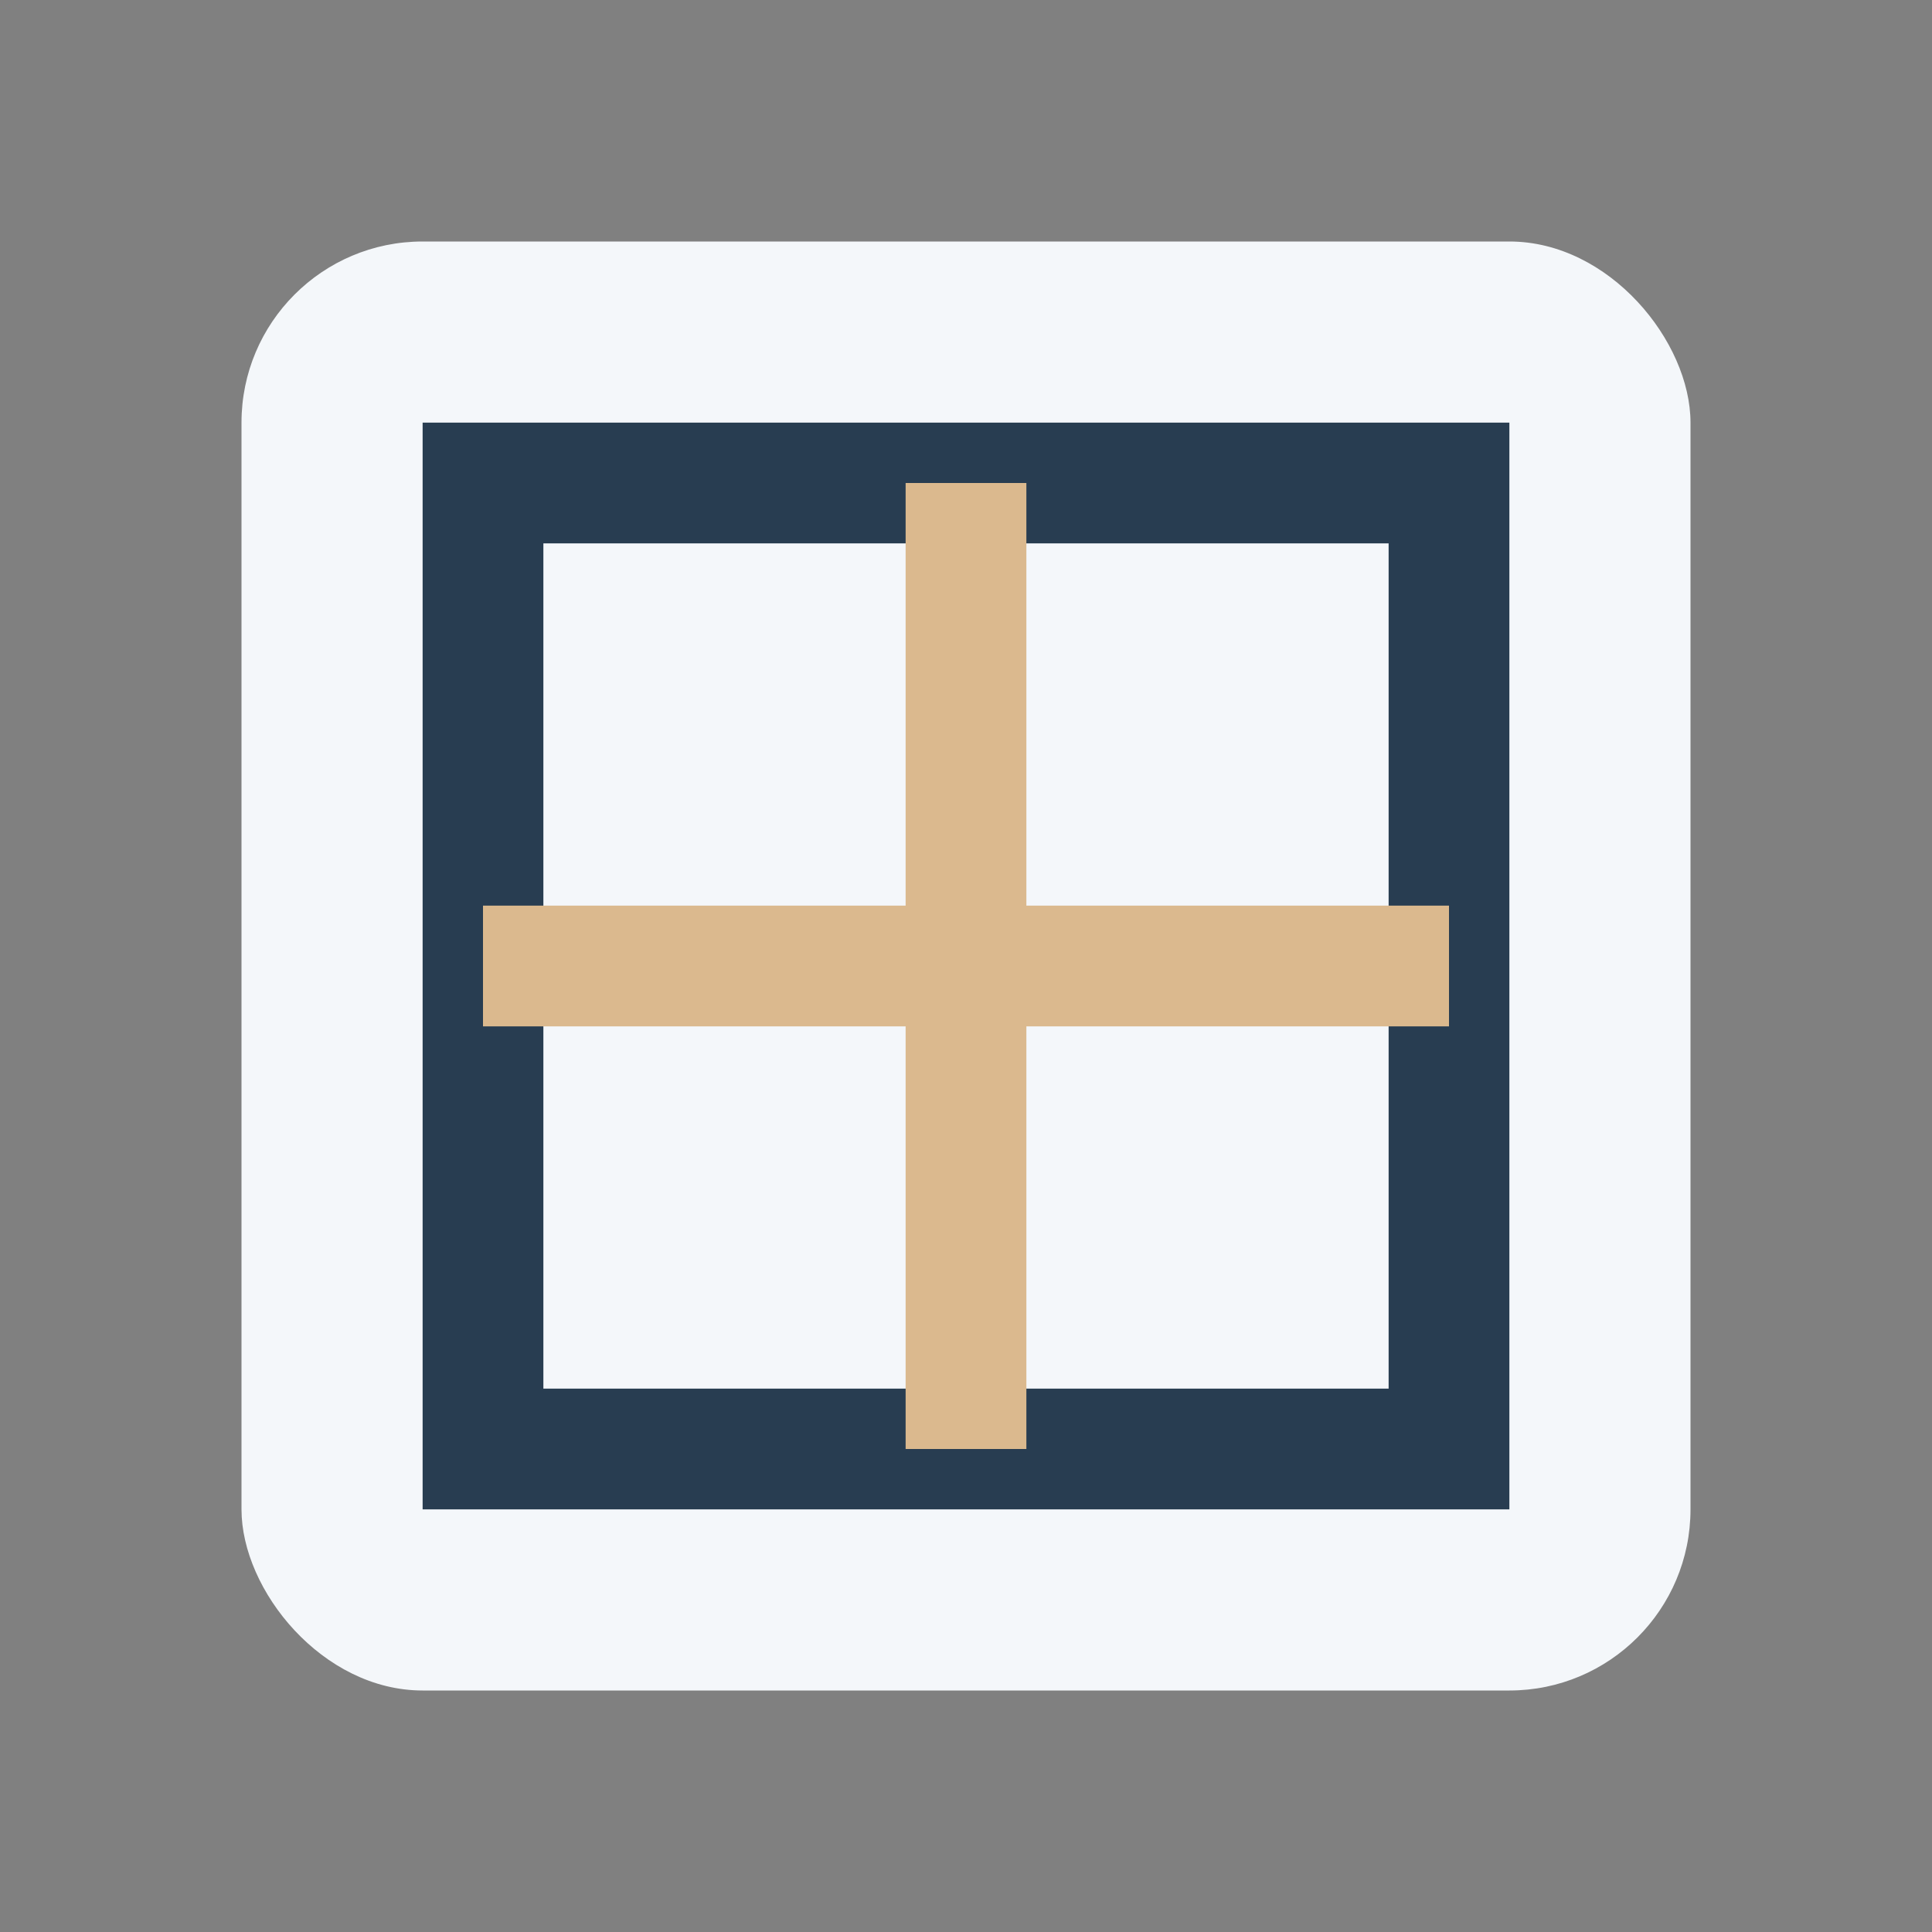 <?xml version="1.0" encoding="UTF-8"?>
<svg xmlns="http://www.w3.org/2000/svg" width="32" height="32" viewBox="0 0 32 32"><rect x="0" y="0" width="32" height="32" fill="#808080" stroke="none"/><rect x="4" y="4" width="24" height="24" rx="3" fill="#F4F7FA"/><rect x="8" y="8" width="16" height="16" fill="none" stroke="#283D51" stroke-width="2"/><path d="M8 16h16M16 8v16" stroke="#DBB98E" stroke-width="2"/></svg>
